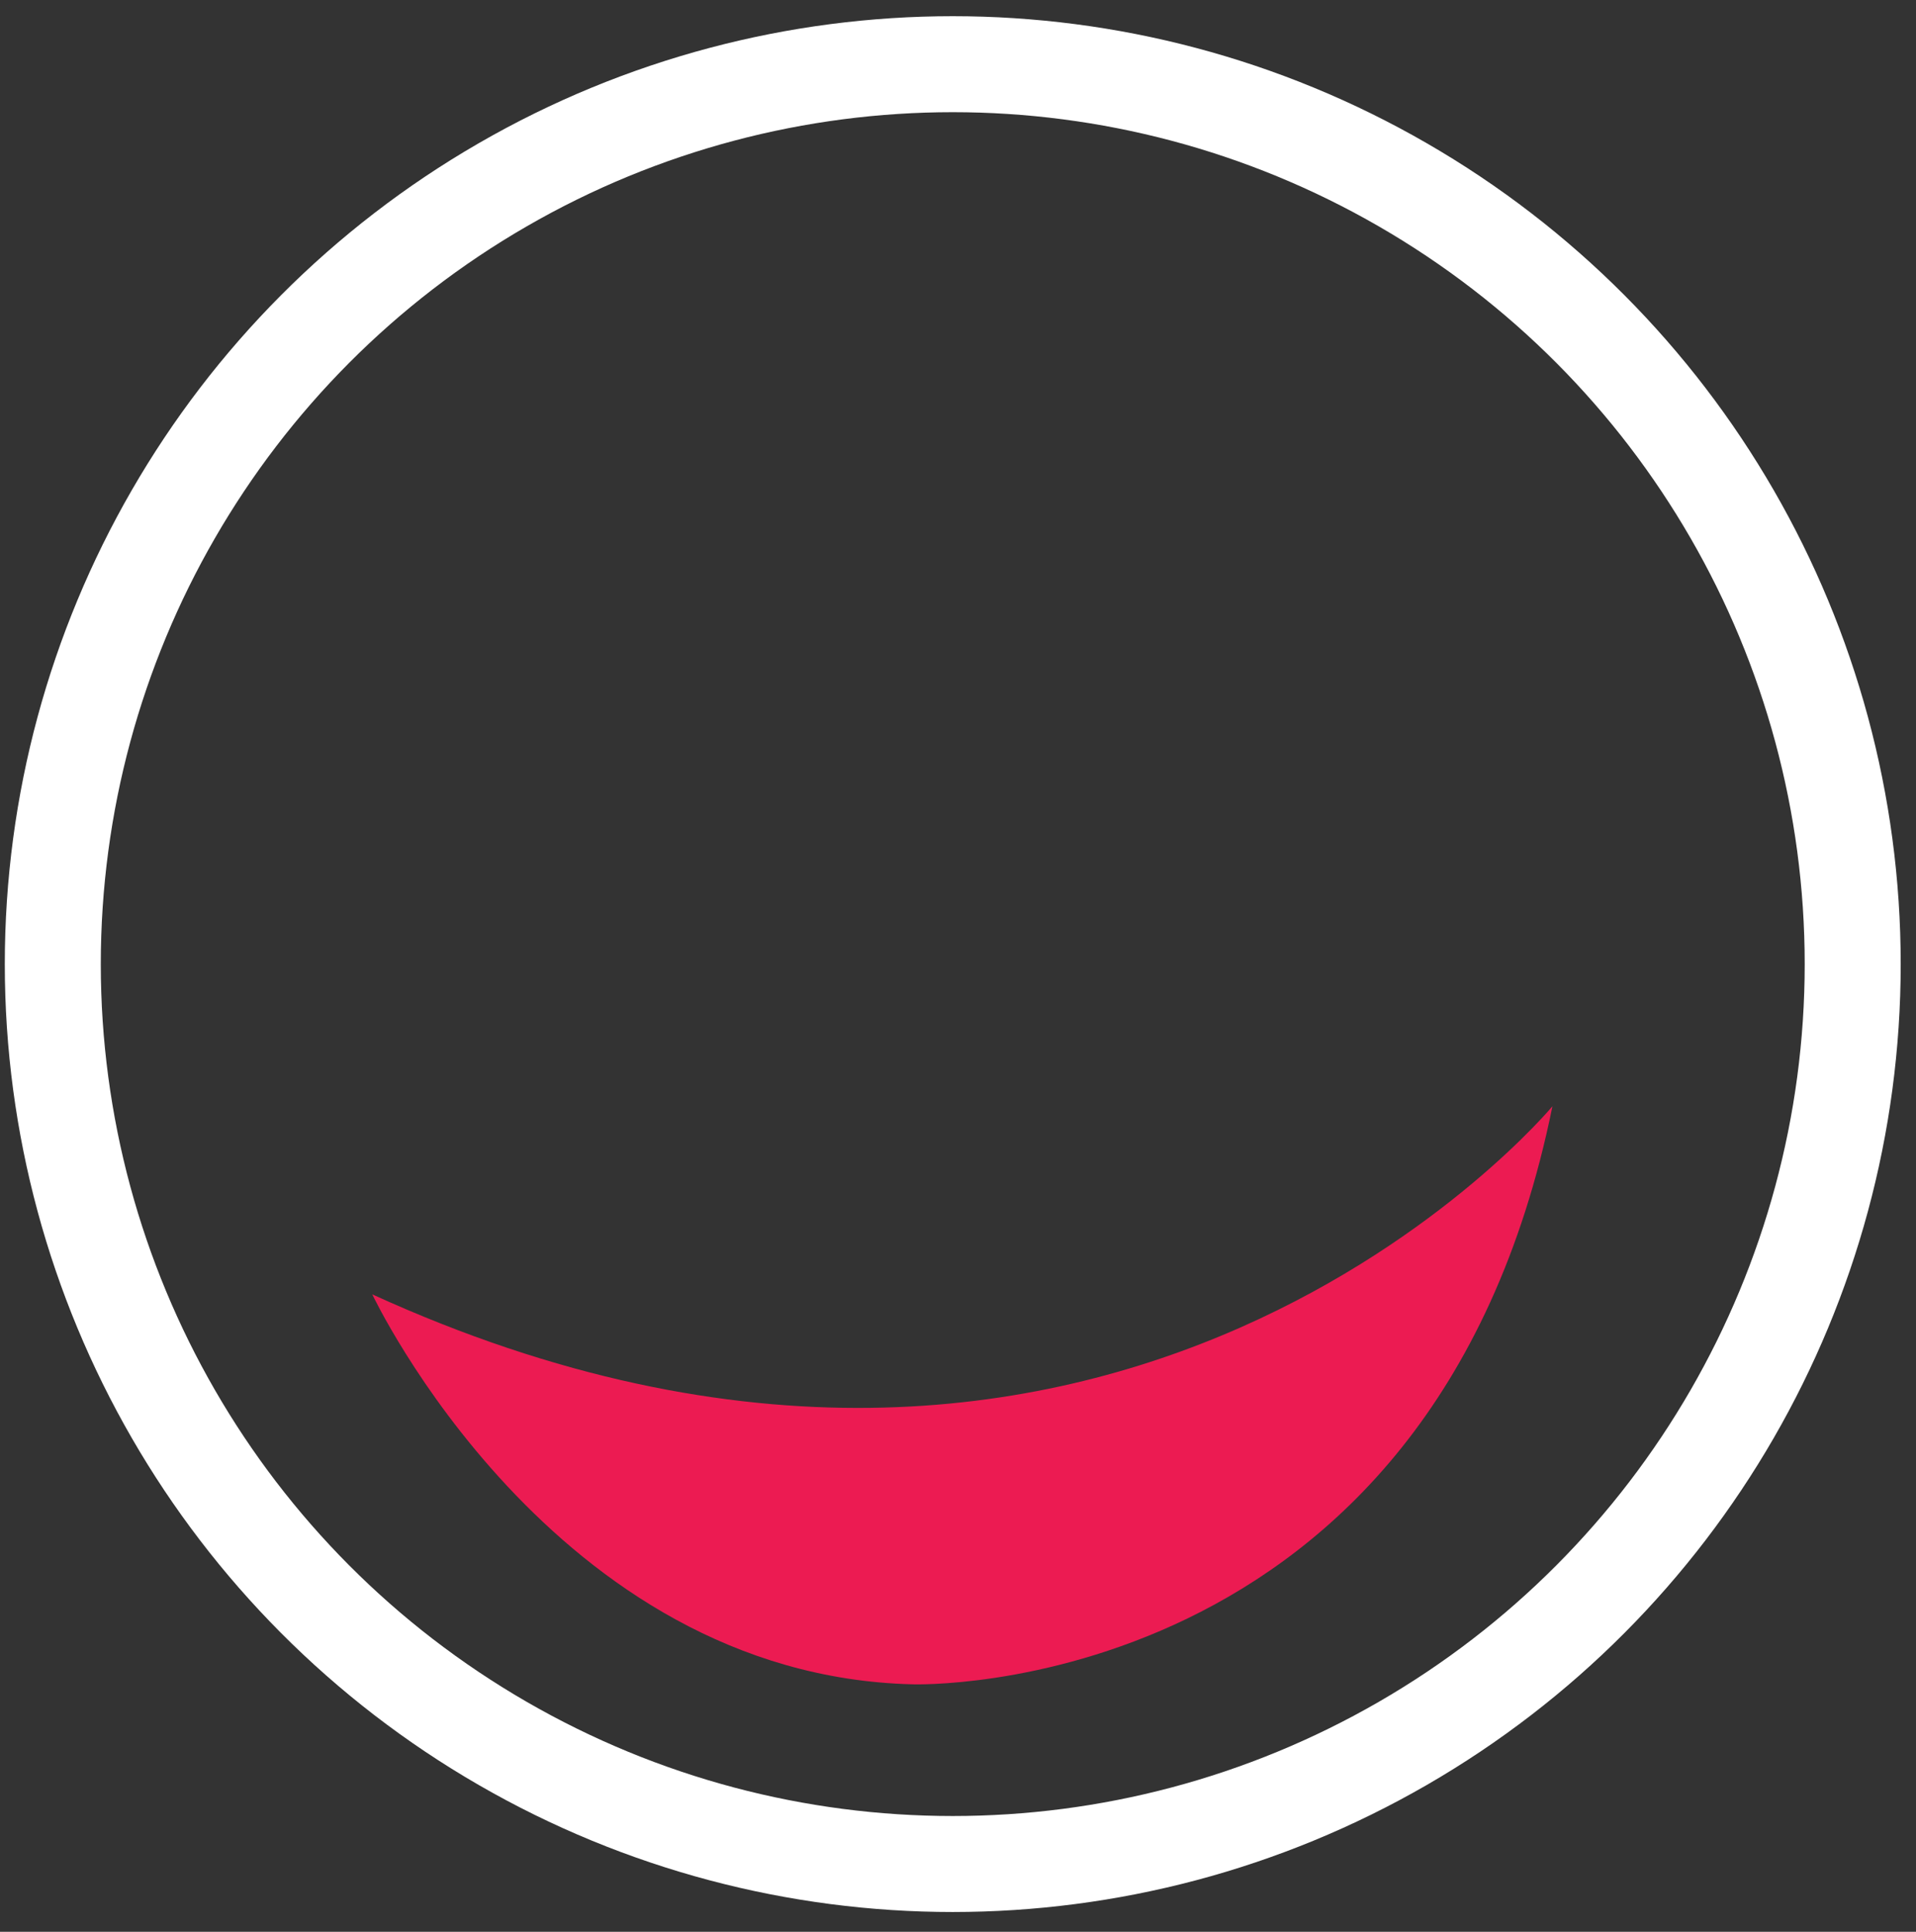 <svg xmlns="http://www.w3.org/2000/svg" xmlns:xlink="http://www.w3.org/1999/xlink" x="0px" y="0px" viewBox="0 0 638.7 644" style="enable-background:new 0 0 638.7 644;" xml:space="preserve"><rect x="0" y="0" width="638.7" height="644" fill="#333333" stroke="none"/><style type="text/css">	.st0{display:none;fill:none;stroke:#232021;stroke-width:32;stroke-miterlimit:10;}	.st1{fill:none;stroke:#FFFFFF;stroke-width:32;stroke-miterlimit:10;}	.st2{fill:#EC1B52;}</style><g id="Capa_1"></g><g id="Capa_2">	<g>		<circle class="st0" cx="317.6" cy="321.4" r="300"></circle>		<circle class="st1" cx="317.6" cy="321.4" r="300"></circle>		<path class="st2" d="M124.1,431.5c0,0,59.9,127.1,180.2,130c0,0,173,5.7,213.2-192.7C517.5,368.8,371.6,544.4,124.1,431.5z"></path>	</g></g></svg>